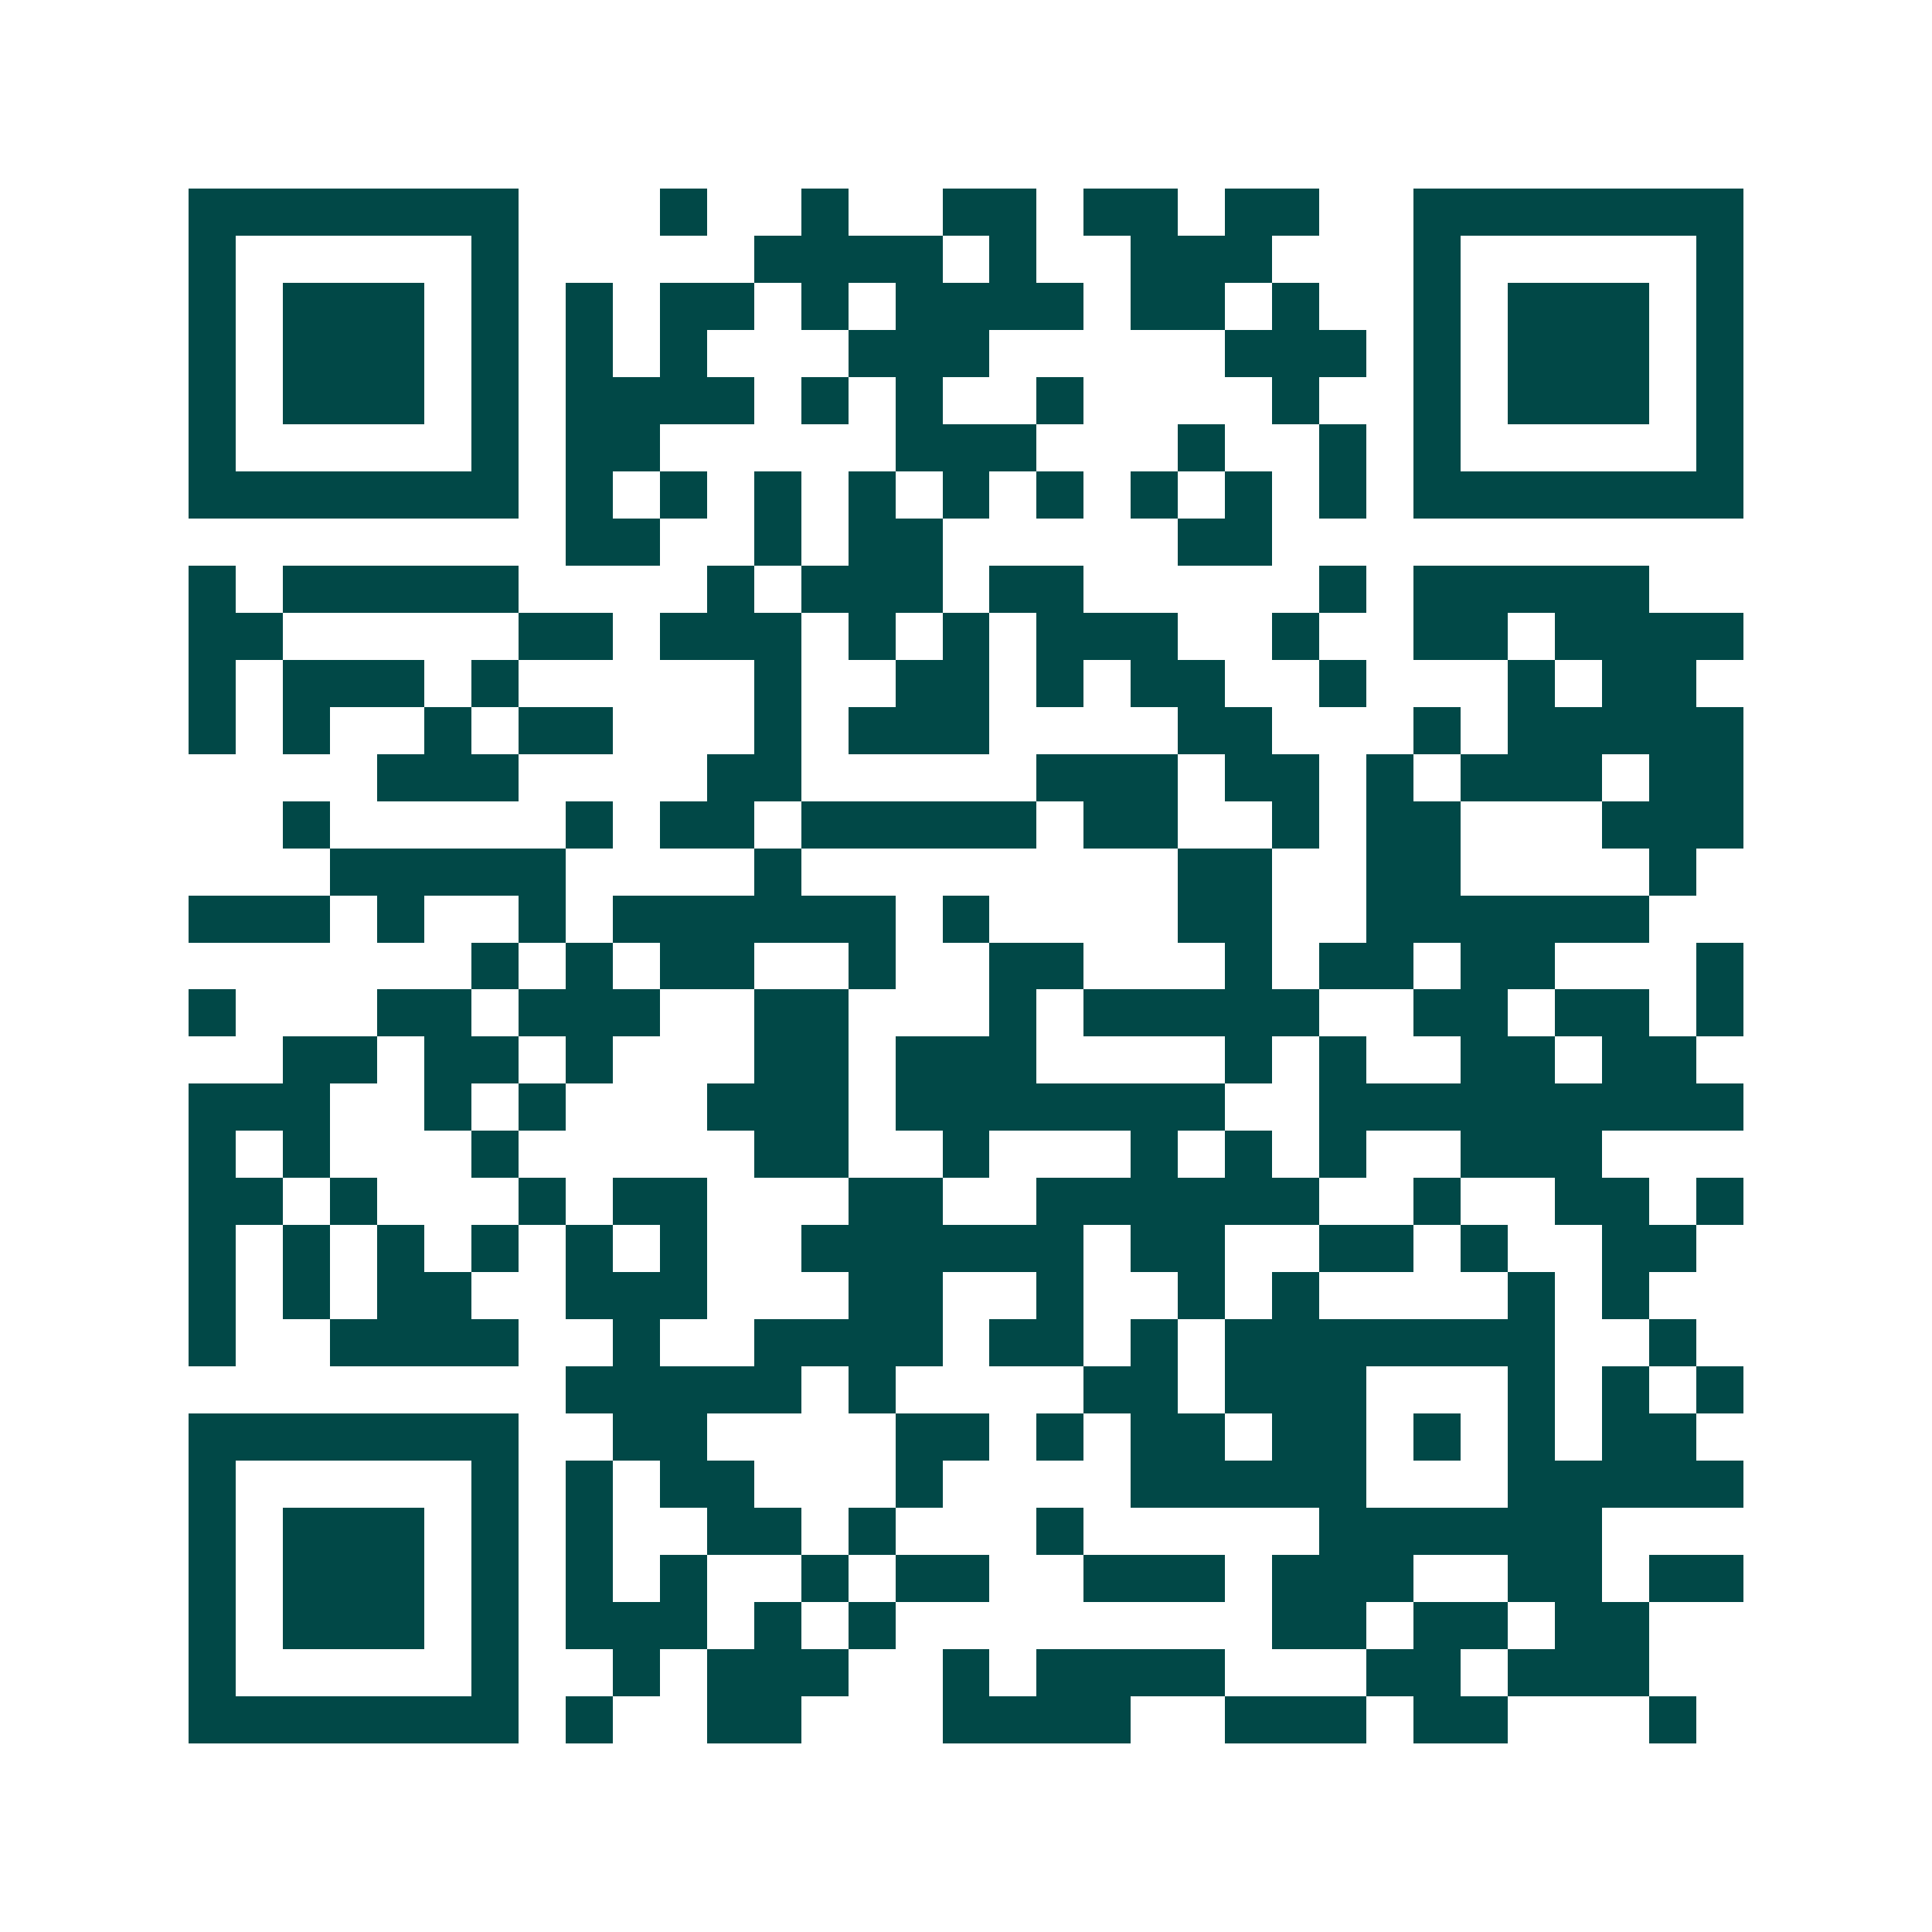 <svg xmlns="http://www.w3.org/2000/svg" width="200" height="200" viewBox="0 0 41 41" shape-rendering="crispEdges"><path fill="#ffffff" d="M0 0h41v41H0z"/><path stroke="#014847" d="M4 4.5h7m3 0h1m2 0h1m2 0h2m1 0h2m1 0h2m2 0h7M4 5.5h1m5 0h1m5 0h4m1 0h1m2 0h3m3 0h1m5 0h1M4 6.5h1m1 0h3m1 0h1m1 0h1m1 0h2m1 0h1m1 0h4m1 0h2m1 0h1m2 0h1m1 0h3m1 0h1M4 7.5h1m1 0h3m1 0h1m1 0h1m1 0h1m3 0h3m5 0h3m1 0h1m1 0h3m1 0h1M4 8.5h1m1 0h3m1 0h1m1 0h4m1 0h1m1 0h1m2 0h1m4 0h1m2 0h1m1 0h3m1 0h1M4 9.5h1m5 0h1m1 0h2m5 0h3m3 0h1m2 0h1m1 0h1m5 0h1M4 10.5h7m1 0h1m1 0h1m1 0h1m1 0h1m1 0h1m1 0h1m1 0h1m1 0h1m1 0h1m1 0h7M12 11.5h2m2 0h1m1 0h2m5 0h2M4 12.5h1m1 0h5m4 0h1m1 0h3m1 0h2m5 0h1m1 0h5M4 13.5h2m5 0h2m1 0h3m1 0h1m1 0h1m1 0h3m2 0h1m2 0h2m1 0h4M4 14.5h1m1 0h3m1 0h1m5 0h1m2 0h2m1 0h1m1 0h2m2 0h1m3 0h1m1 0h2M4 15.5h1m1 0h1m2 0h1m1 0h2m3 0h1m1 0h3m4 0h2m3 0h1m1 0h5M8 16.5h3m4 0h2m5 0h3m1 0h2m1 0h1m1 0h3m1 0h2M6 17.5h1m5 0h1m1 0h2m1 0h5m1 0h2m2 0h1m1 0h2m3 0h3M7 18.5h5m4 0h1m8 0h2m2 0h2m4 0h1M4 19.5h3m1 0h1m2 0h1m1 0h6m1 0h1m4 0h2m2 0h6M10 20.5h1m1 0h1m1 0h2m2 0h1m2 0h2m3 0h1m1 0h2m1 0h2m3 0h1M4 21.5h1m3 0h2m1 0h3m2 0h2m3 0h1m1 0h5m2 0h2m1 0h2m1 0h1M6 22.5h2m1 0h2m1 0h1m3 0h2m1 0h3m4 0h1m1 0h1m2 0h2m1 0h2M4 23.5h3m2 0h1m1 0h1m3 0h3m1 0h7m2 0h9M4 24.5h1m1 0h1m3 0h1m5 0h2m2 0h1m3 0h1m1 0h1m1 0h1m2 0h3M4 25.5h2m1 0h1m3 0h1m1 0h2m3 0h2m2 0h6m2 0h1m2 0h2m1 0h1M4 26.5h1m1 0h1m1 0h1m1 0h1m1 0h1m1 0h1m2 0h6m1 0h2m2 0h2m1 0h1m2 0h2M4 27.5h1m1 0h1m1 0h2m2 0h3m3 0h2m2 0h1m2 0h1m1 0h1m4 0h1m1 0h1M4 28.5h1m2 0h4m2 0h1m2 0h4m1 0h2m1 0h1m1 0h7m2 0h1M12 29.5h5m1 0h1m4 0h2m1 0h3m3 0h1m1 0h1m1 0h1M4 30.5h7m2 0h2m4 0h2m1 0h1m1 0h2m1 0h2m1 0h1m1 0h1m1 0h2M4 31.5h1m5 0h1m1 0h1m1 0h2m3 0h1m4 0h5m3 0h5M4 32.5h1m1 0h3m1 0h1m1 0h1m2 0h2m1 0h1m3 0h1m5 0h6M4 33.5h1m1 0h3m1 0h1m1 0h1m1 0h1m2 0h1m1 0h2m2 0h3m1 0h3m2 0h2m1 0h2M4 34.5h1m1 0h3m1 0h1m1 0h3m1 0h1m1 0h1m8 0h2m1 0h2m1 0h2M4 35.5h1m5 0h1m2 0h1m1 0h3m2 0h1m1 0h4m3 0h2m1 0h3M4 36.5h7m1 0h1m2 0h2m3 0h4m2 0h3m1 0h2m3 0h1"/></svg>
